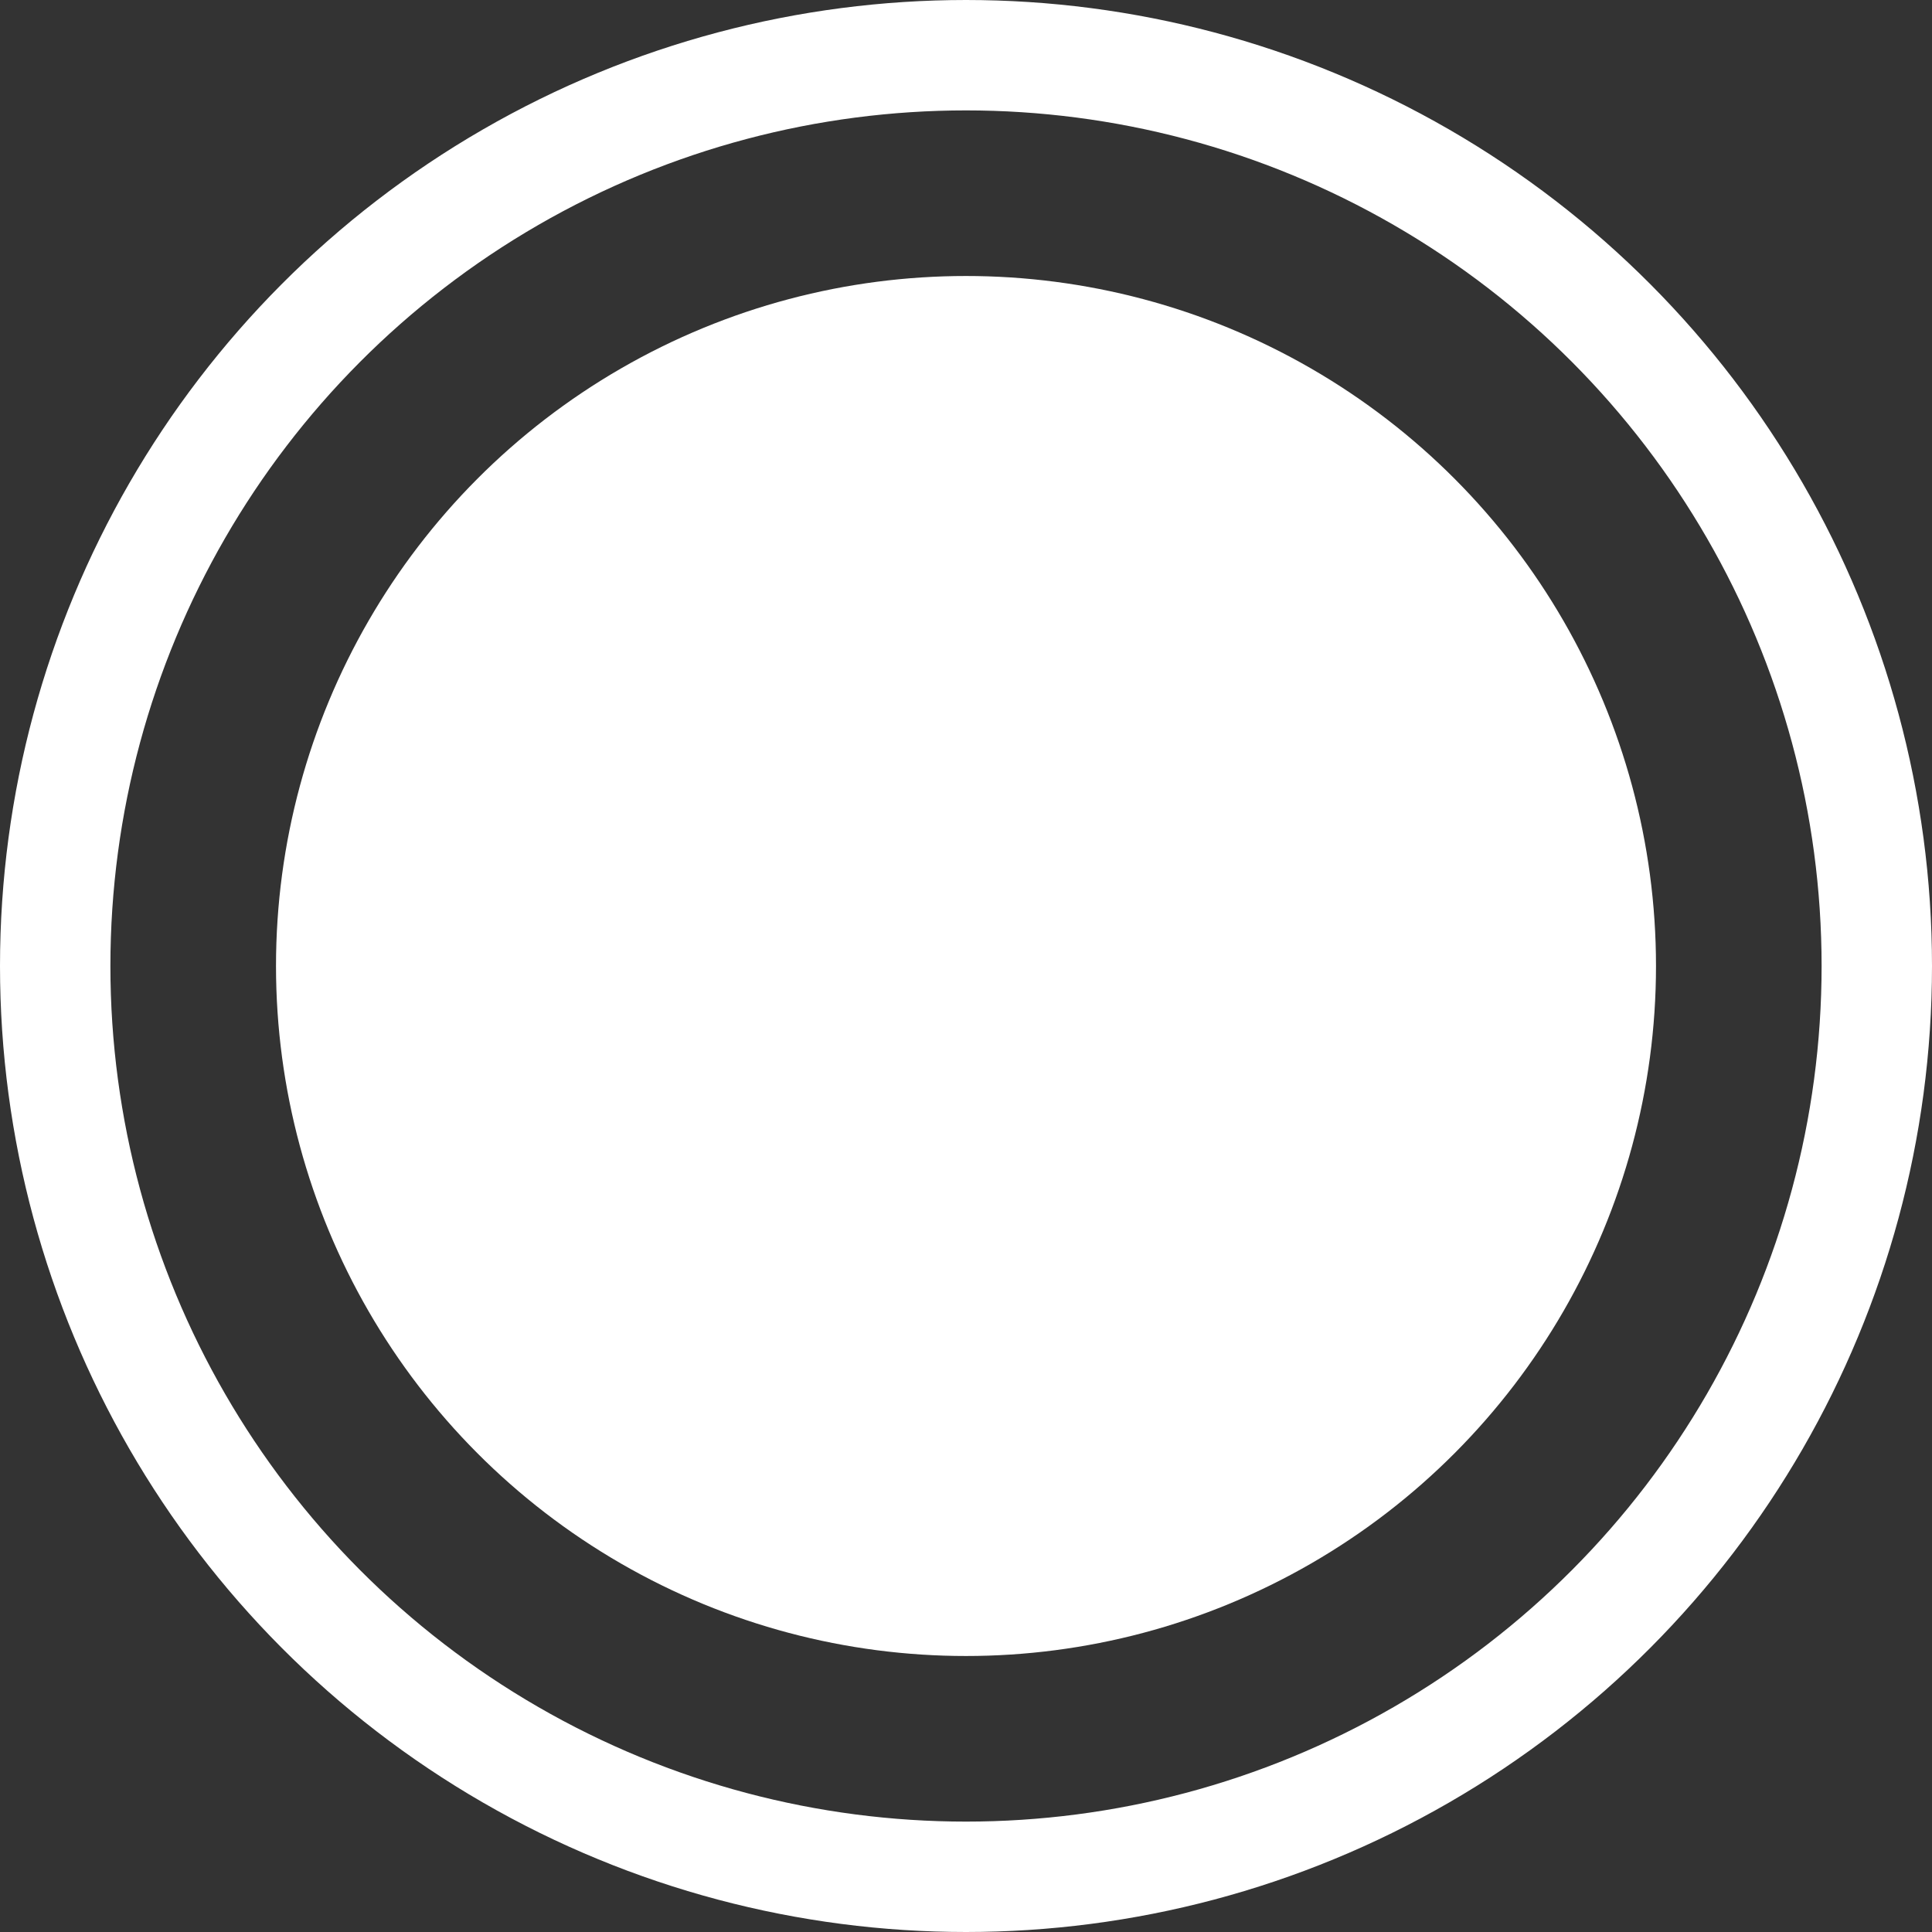<svg xmlns="http://www.w3.org/2000/svg" width="35" height="35" viewBox="0 0 35 35">
  <rect x="0" y="0" width="35" height="35" fill="#333333" stroke="none"/>
  <g id="Gruppe_342" data-name="Gruppe 342" transform="translate(-285 -4880)">
    <circle id="Ellipse_15" data-name="Ellipse 15" cx="12.5" cy="12.5" r="12.5" transform="translate(290 4885)" fill="#fff"/>
    <g id="Ellipse_16" data-name="Ellipse 16" transform="translate(285 4880)" fill="none" stroke="#fff" stroke-width="2">
      <circle cx="17.5" cy="17.5" r="17.5" stroke="none"/>
      <circle cx="17.5" cy="17.5" r="16.5" fill="none"/>
    </g>
  </g>
</svg>
